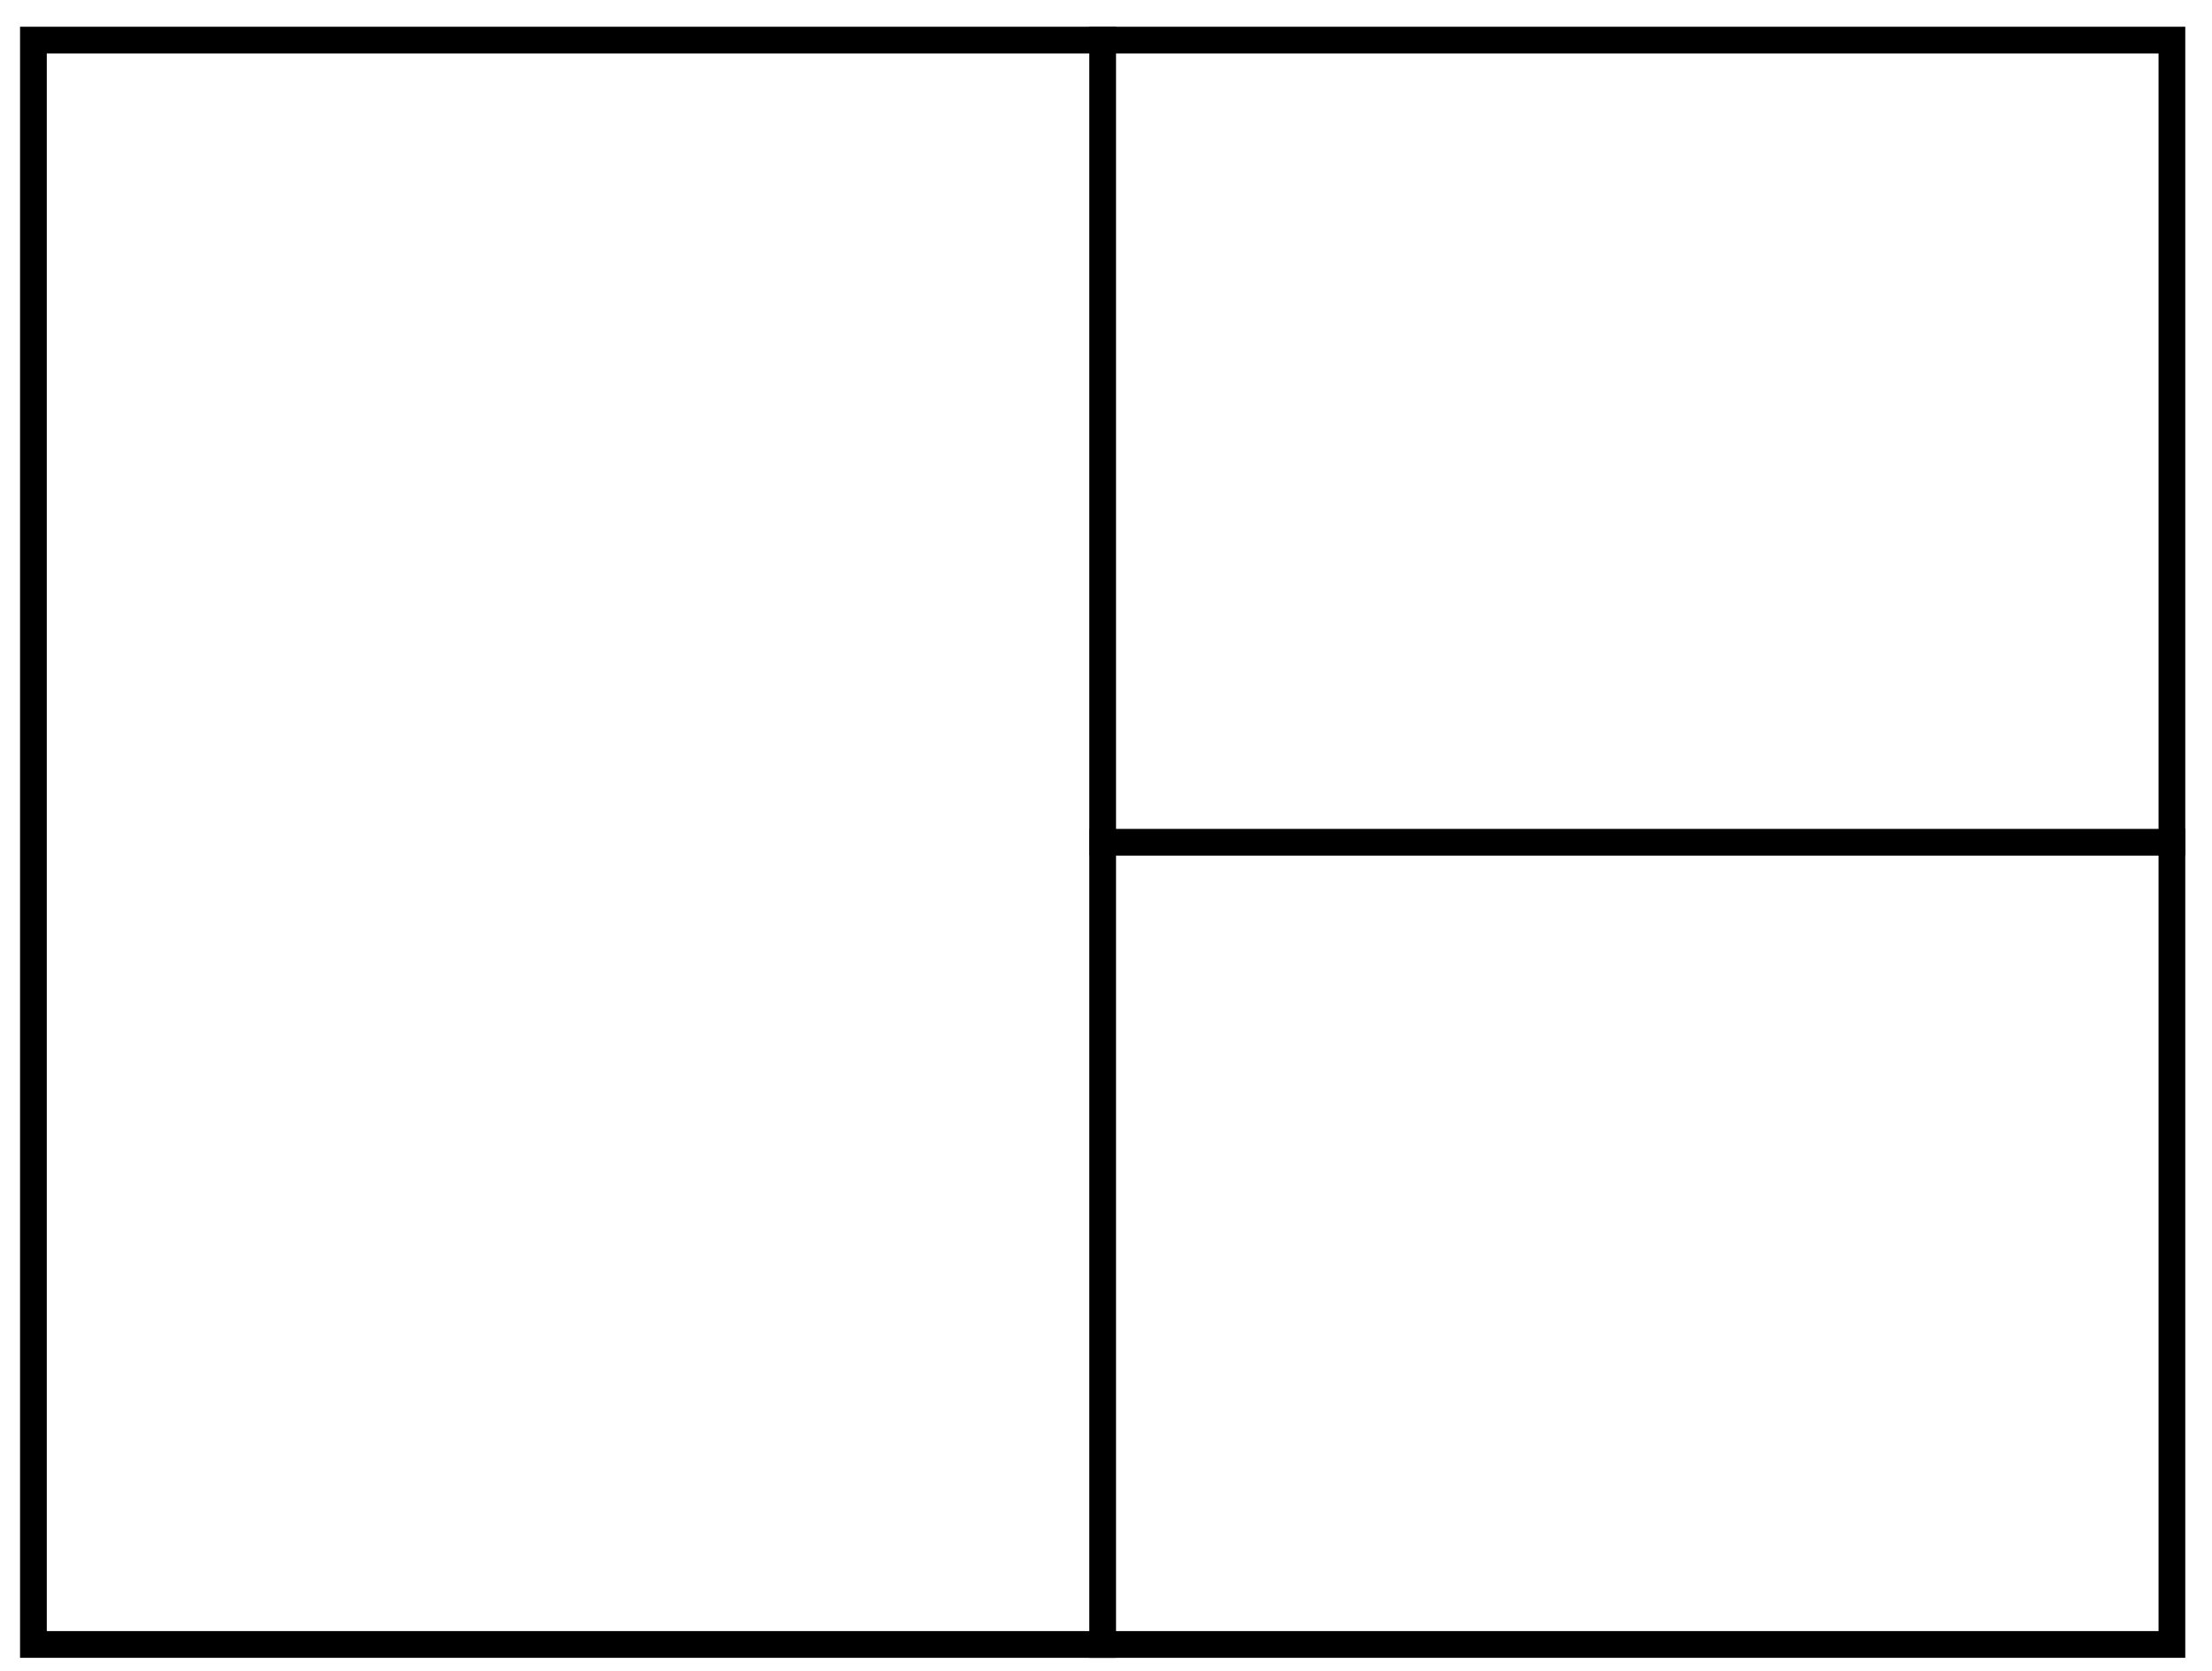 <?xml version="1.0" encoding="UTF-8" standalone="no"?>
<!-- Created with Inkscape (http://www.inkscape.org/) -->
<svg
   xmlns:dc="http://purl.org/dc/elements/1.1/"
   xmlns:cc="http://web.resource.org/cc/"
   xmlns:rdf="http://www.w3.org/1999/02/22-rdf-syntax-ns#"
   xmlns:svg="http://www.w3.org/2000/svg"
   xmlns="http://www.w3.org/2000/svg"
   xmlns:sodipodi="http://sodipodi.sourceforge.net/DTD/sodipodi-0.dtd"
   xmlns:inkscape="http://www.inkscape.org/namespaces/inkscape"
   width="165.5"
   height="125"
   id="svg2"
   sodipodi:version="0.32"
   inkscape:version="0.44.1"
   sodipodi:docbase="/Users/bryan/Documents/Teaching/Escher Book/Wiki Art"
   sodipodi:docname="iter-rectangle-ex1.svg"
   version="1.0">
  <defs
     id="defs4" />
  <sodipodi:namedview
     id="base"
     pagecolor="#ffffff"
     bordercolor="#666666"
     borderopacity="1.0"
     gridtolerance="10000"
     guidetolerance="10"
     objecttolerance="10"
     inkscape:pageopacity="0.0"
     inkscape:pageshadow="2"
     inkscape:zoom="2.8284271"
     inkscape:cx="43.5"
     inkscape:cy="62.879014"
     inkscape:document-units="px"
     inkscape:current-layer="layer1"
     showgrid="true"
     inkscape:grid-points="false"
     inkscape:grid-bbox="false"
     inkscape:window-width="994"
     inkscape:window-height="577"
     inkscape:window-x="132"
     inkscape:window-y="22"
     width="165.5px"
     height="125px"
     inkscape:object-paths="true" />
  <g
     inkscape:label="Layer 1"
     inkscape:groupmode="layer"
     id="layer1"
     transform="translate(575,-409.862)">
    <path
       sodipodi:type="arc"
       style="opacity:1;color:black;fill:#afdde9;fill-opacity:1;fill-rule:nonzero;stroke:black;stroke-width:3;stroke-linecap:square;stroke-linejoin:miter;marker:none;marker-start:none;marker-mid:none;marker-end:none;stroke-miterlimit:4;stroke-dasharray:none;stroke-dashoffset:0;stroke-opacity:1;visibility:visible;display:inline;overflow:visible"
       id="path2794"
       sodipodi:cx="-145"
       sodipodi:cy="27.500008"
       sodipodi:rx="5"
       sodipodi:ry="0"
       d="M -140 27.5 A 5 0 0 1 1  -150,27.5 A 5 0 0 1 1  -140 27.5 z"
       transform="translate(-253.5,382.362)" />
    <rect
       style="opacity:1;color:black;fill:none;fill-opacity:1;fill-rule:nonzero;stroke:black;stroke-width:2;stroke-linecap:square;stroke-linejoin:miter;marker:none;marker-start:none;marker-mid:none;marker-end:none;stroke-miterlimit:4;stroke-dasharray:none;stroke-dashoffset:0;stroke-opacity:1;visibility:visible;display:inline;overflow:visible"
       id="rect2812"
       width="160"
       height="120"
       x="-572.5"
       y="412.862" />
    <path
       style="opacity:1;fill:none;fill-opacity:1;stroke:black;stroke-width:2;stroke-linecap:square;stroke-linejoin:bevel;stroke-miterlimit:4;stroke-dasharray:none;stroke-dashoffset:0;stroke-opacity:1"
       d="M -492.5,412.862 L -492.5,532.862"
       id="path2814" />
    <path
       style="opacity:1;fill:none;fill-opacity:1;stroke:black;stroke-width:2;stroke-linecap:square;stroke-linejoin:bevel;stroke-miterlimit:4;stroke-dasharray:none;stroke-dashoffset:0;stroke-opacity:1"
       d="M -492.5,472.862 L -412.5,472.862"
       id="path2816" />
  </g>
</svg>
